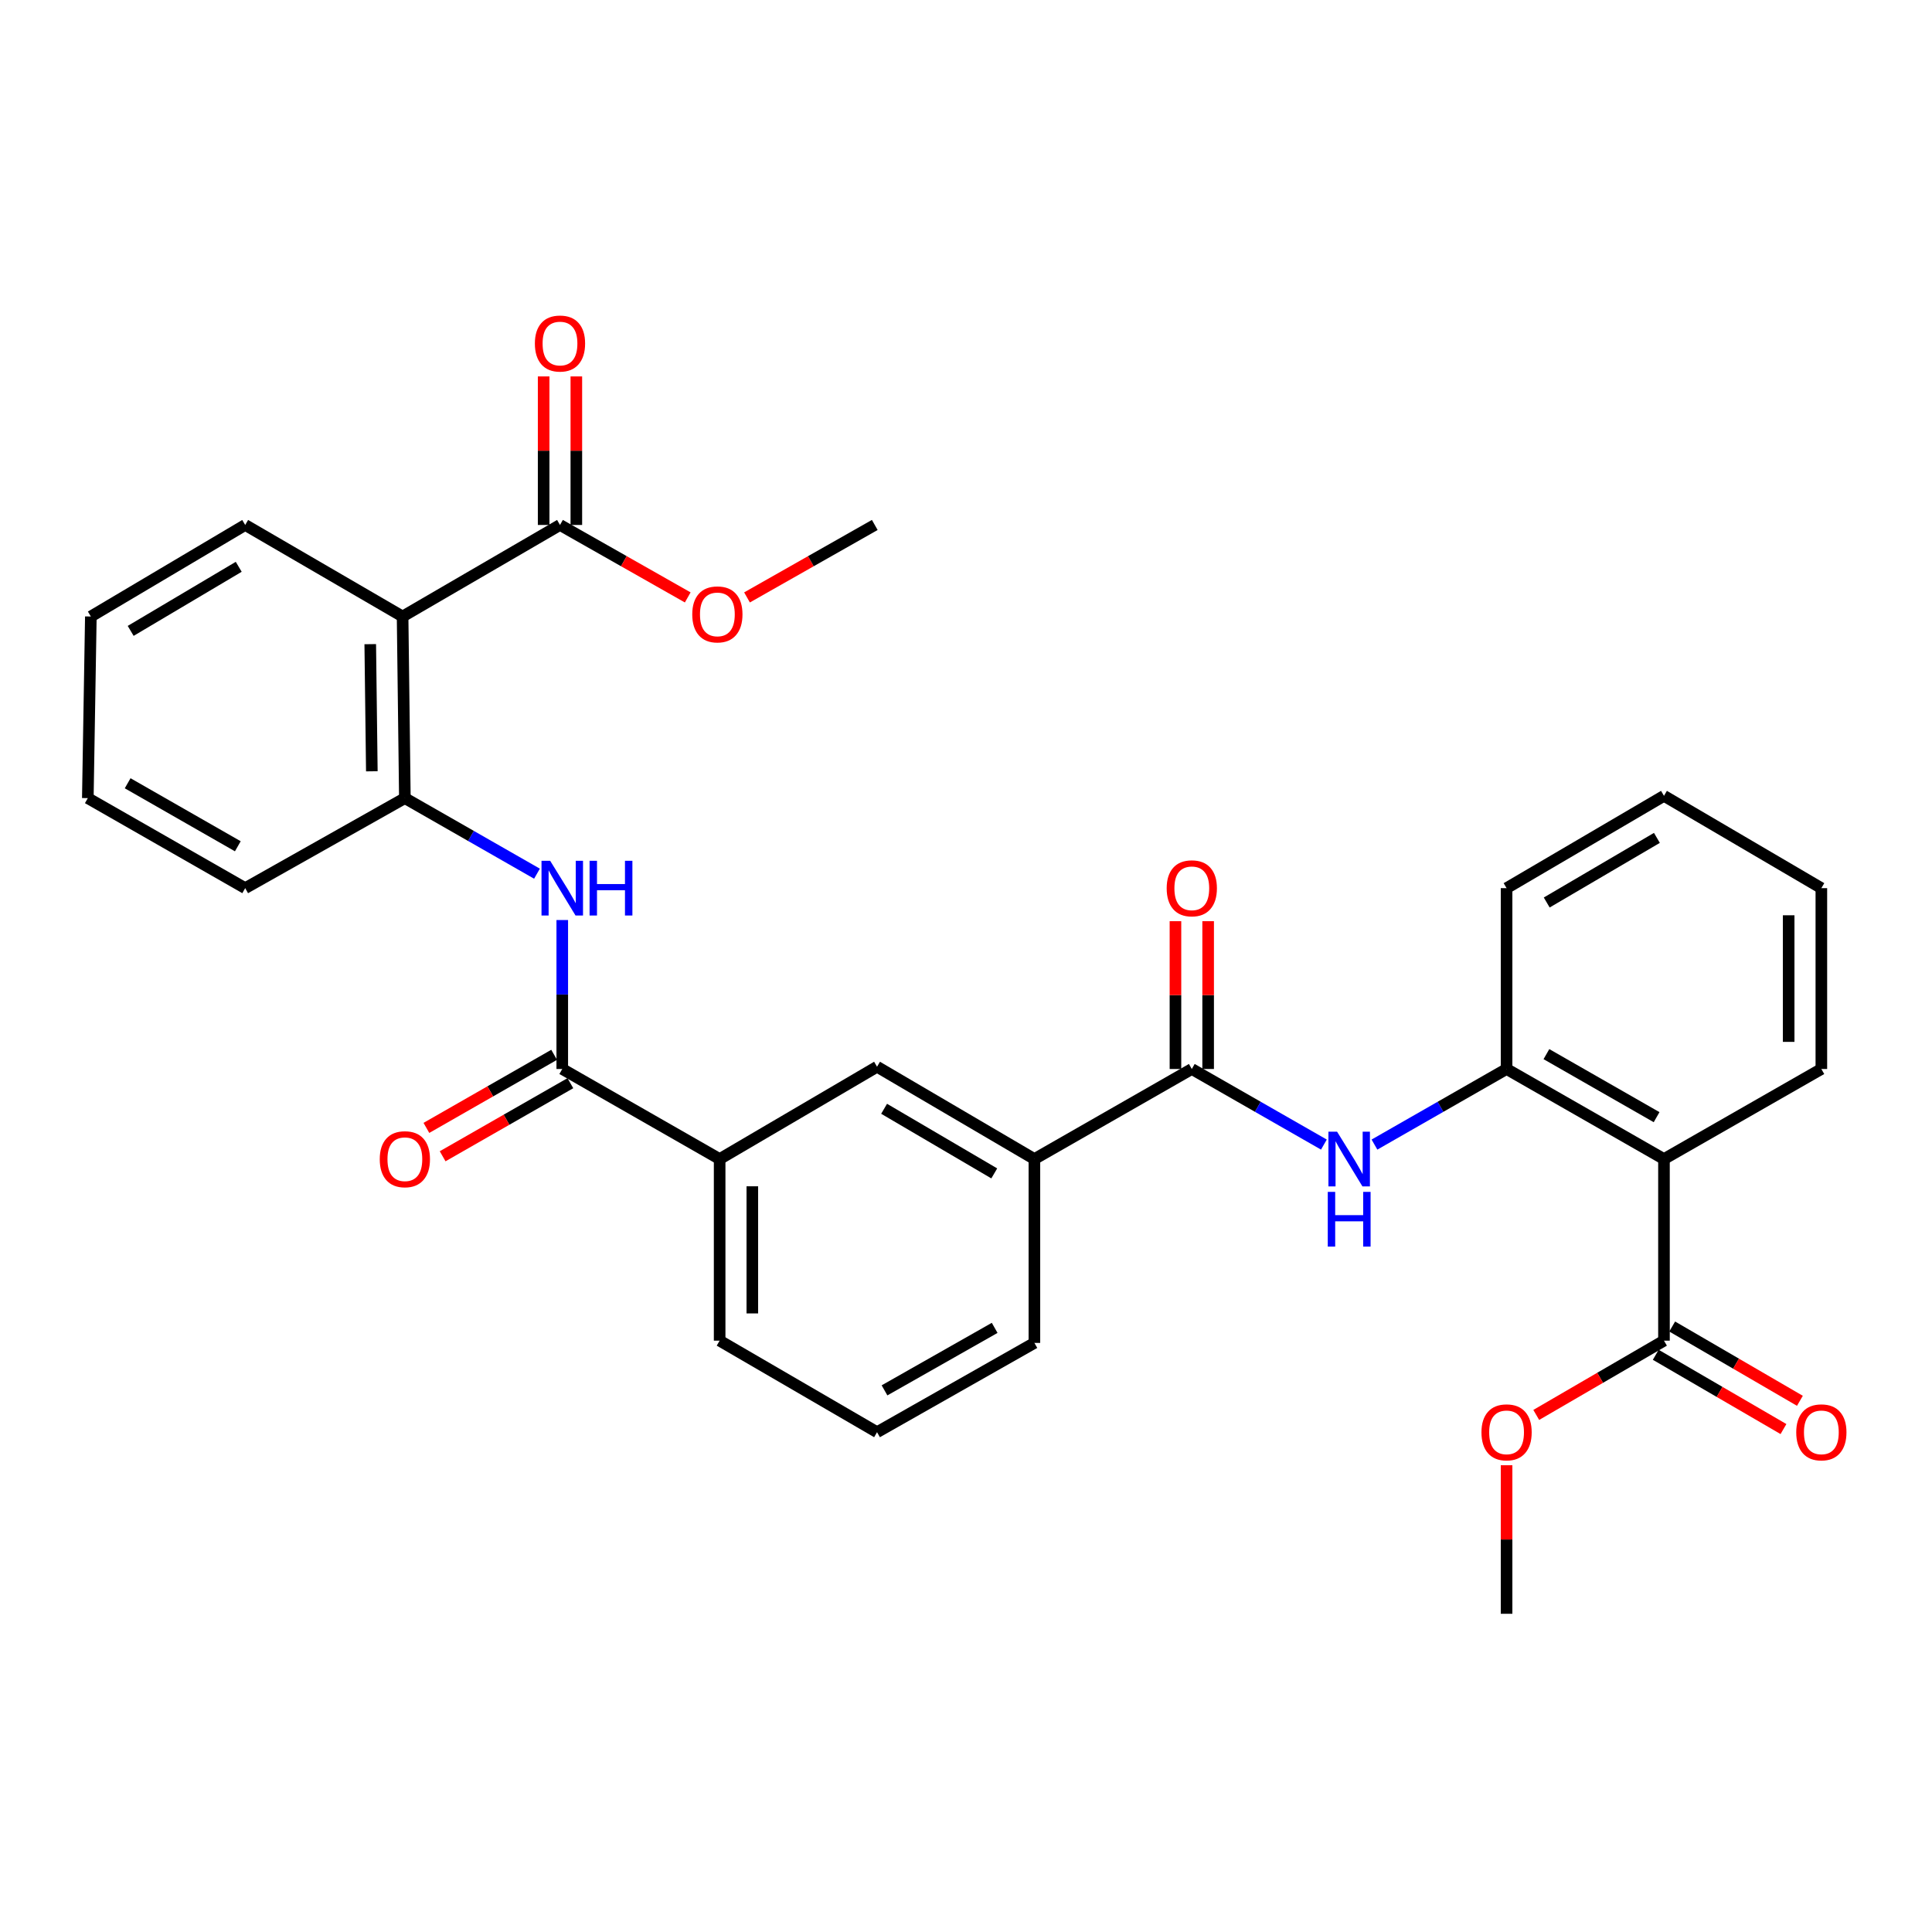 <?xml version='1.0' encoding='iso-8859-1'?>
<svg version='1.1' baseProfile='full'
              xmlns='http://www.w3.org/2000/svg'
                      xmlns:rdkit='http://www.rdkit.org/xml'
                      xmlns:xlink='http://www.w3.org/1999/xlink'
                  xml:space='preserve'
width='1000px' height='1000px' viewBox='0 0 1000 1000'>
<!-- END OF HEADER -->
<rect style='opacity:1.0;fill:#FFFFFF;stroke:none' width='1000' height='1000' x='0' y='0'> </rect>
<path class='bond-6' d='M 208.383,319.103 L 209.558,413.111' style='fill:none;fill-rule:evenodd;stroke:#000000;stroke-width:6px;stroke-linecap:butt;stroke-linejoin:miter;stroke-opacity:1' />
<path class='bond-6' d='M 191.64,333.415 L 192.463,399.221' style='fill:none;fill-rule:evenodd;stroke:#000000;stroke-width:6px;stroke-linecap:butt;stroke-linejoin:miter;stroke-opacity:1' />
<path class='bond-7' d='M 208.383,319.103 L 289.851,271.718' style='fill:none;fill-rule:evenodd;stroke:#000000;stroke-width:6px;stroke-linecap:butt;stroke-linejoin:miter;stroke-opacity:1' />
<path class='bond-19' d='M 208.383,319.103 L 126.914,271.718' style='fill:none;fill-rule:evenodd;stroke:#000000;stroke-width:6px;stroke-linecap:butt;stroke-linejoin:miter;stroke-opacity:1' />
<path class='bond-0' d='M 861.27,599.924 L 779.801,553.31' style='fill:none;fill-rule:evenodd;stroke:#000000;stroke-width:6px;stroke-linecap:butt;stroke-linejoin:miter;stroke-opacity:1' />
<path class='bond-0' d='M 857.452,578.246 L 800.424,545.616' style='fill:none;fill-rule:evenodd;stroke:#000000;stroke-width:6px;stroke-linecap:butt;stroke-linejoin:miter;stroke-opacity:1' />
<path class='bond-8' d='M 861.27,599.924 L 861.27,693.923' style='fill:none;fill-rule:evenodd;stroke:#000000;stroke-width:6px;stroke-linecap:butt;stroke-linejoin:miter;stroke-opacity:1' />
<path class='bond-18' d='M 861.27,599.924 L 942.729,553.31' style='fill:none;fill-rule:evenodd;stroke:#000000;stroke-width:6px;stroke-linecap:butt;stroke-linejoin:miter;stroke-opacity:1' />
<path class='bond-1' d='M 291.026,553.31 L 291.026,514.758' style='fill:none;fill-rule:evenodd;stroke:#000000;stroke-width:6px;stroke-linecap:butt;stroke-linejoin:miter;stroke-opacity:1' />
<path class='bond-1' d='M 291.026,514.758 L 291.026,476.206' style='fill:none;fill-rule:evenodd;stroke:#0000FF;stroke-width:6px;stroke-linecap:butt;stroke-linejoin:miter;stroke-opacity:1' />
<path class='bond-9' d='M 291.026,553.31 L 372.486,599.924' style='fill:none;fill-rule:evenodd;stroke:#000000;stroke-width:6px;stroke-linecap:butt;stroke-linejoin:miter;stroke-opacity:1' />
<path class='bond-13' d='M 286.825,545.967 L 253.764,564.884' style='fill:none;fill-rule:evenodd;stroke:#000000;stroke-width:6px;stroke-linecap:butt;stroke-linejoin:miter;stroke-opacity:1' />
<path class='bond-13' d='M 253.764,564.884 L 220.703,583.8' style='fill:none;fill-rule:evenodd;stroke:#FF0000;stroke-width:6px;stroke-linecap:butt;stroke-linejoin:miter;stroke-opacity:1' />
<path class='bond-13' d='M 295.228,560.653 L 262.167,579.569' style='fill:none;fill-rule:evenodd;stroke:#000000;stroke-width:6px;stroke-linecap:butt;stroke-linejoin:miter;stroke-opacity:1' />
<path class='bond-13' d='M 262.167,579.569 L 229.106,598.486' style='fill:none;fill-rule:evenodd;stroke:#FF0000;stroke-width:6px;stroke-linecap:butt;stroke-linejoin:miter;stroke-opacity:1' />
<path class='bond-2' d='M 616.873,553.31 L 535.404,599.924' style='fill:none;fill-rule:evenodd;stroke:#000000;stroke-width:6px;stroke-linecap:butt;stroke-linejoin:miter;stroke-opacity:1' />
<path class='bond-4' d='M 616.873,553.31 L 651.06,572.873' style='fill:none;fill-rule:evenodd;stroke:#000000;stroke-width:6px;stroke-linecap:butt;stroke-linejoin:miter;stroke-opacity:1' />
<path class='bond-4' d='M 651.06,572.873 L 685.246,592.436' style='fill:none;fill-rule:evenodd;stroke:#0000FF;stroke-width:6px;stroke-linecap:butt;stroke-linejoin:miter;stroke-opacity:1' />
<path class='bond-12' d='M 625.333,553.31 L 625.333,515.058' style='fill:none;fill-rule:evenodd;stroke:#000000;stroke-width:6px;stroke-linecap:butt;stroke-linejoin:miter;stroke-opacity:1' />
<path class='bond-12' d='M 625.333,515.058 L 625.333,476.806' style='fill:none;fill-rule:evenodd;stroke:#FF0000;stroke-width:6px;stroke-linecap:butt;stroke-linejoin:miter;stroke-opacity:1' />
<path class='bond-12' d='M 608.413,553.31 L 608.413,515.058' style='fill:none;fill-rule:evenodd;stroke:#000000;stroke-width:6px;stroke-linecap:butt;stroke-linejoin:miter;stroke-opacity:1' />
<path class='bond-12' d='M 608.413,515.058 L 608.413,476.806' style='fill:none;fill-rule:evenodd;stroke:#FF0000;stroke-width:6px;stroke-linecap:butt;stroke-linejoin:miter;stroke-opacity:1' />
<path class='bond-3' d='M 277.94,452.221 L 243.749,432.666' style='fill:none;fill-rule:evenodd;stroke:#0000FF;stroke-width:6px;stroke-linecap:butt;stroke-linejoin:miter;stroke-opacity:1' />
<path class='bond-3' d='M 243.749,432.666 L 209.558,413.111' style='fill:none;fill-rule:evenodd;stroke:#000000;stroke-width:6px;stroke-linecap:butt;stroke-linejoin:miter;stroke-opacity:1' />
<path class='bond-5' d='M 711.419,592.436 L 745.61,572.873' style='fill:none;fill-rule:evenodd;stroke:#0000FF;stroke-width:6px;stroke-linecap:butt;stroke-linejoin:miter;stroke-opacity:1' />
<path class='bond-5' d='M 745.61,572.873 L 779.801,553.31' style='fill:none;fill-rule:evenodd;stroke:#000000;stroke-width:6px;stroke-linecap:butt;stroke-linejoin:miter;stroke-opacity:1' />
<path class='bond-20' d='M 779.801,553.31 L 779.801,459.706' style='fill:none;fill-rule:evenodd;stroke:#000000;stroke-width:6px;stroke-linecap:butt;stroke-linejoin:miter;stroke-opacity:1' />
<path class='bond-21' d='M 209.558,413.111 L 126.914,459.706' style='fill:none;fill-rule:evenodd;stroke:#000000;stroke-width:6px;stroke-linecap:butt;stroke-linejoin:miter;stroke-opacity:1' />
<path class='bond-14' d='M 298.311,271.718 L 298.311,233.278' style='fill:none;fill-rule:evenodd;stroke:#000000;stroke-width:6px;stroke-linecap:butt;stroke-linejoin:miter;stroke-opacity:1' />
<path class='bond-14' d='M 298.311,233.278 L 298.311,194.838' style='fill:none;fill-rule:evenodd;stroke:#FF0000;stroke-width:6px;stroke-linecap:butt;stroke-linejoin:miter;stroke-opacity:1' />
<path class='bond-14' d='M 281.391,271.718 L 281.391,233.278' style='fill:none;fill-rule:evenodd;stroke:#000000;stroke-width:6px;stroke-linecap:butt;stroke-linejoin:miter;stroke-opacity:1' />
<path class='bond-14' d='M 281.391,233.278 L 281.391,194.838' style='fill:none;fill-rule:evenodd;stroke:#FF0000;stroke-width:6px;stroke-linecap:butt;stroke-linejoin:miter;stroke-opacity:1' />
<path class='bond-17' d='M 289.851,271.718 L 322.91,290.471' style='fill:none;fill-rule:evenodd;stroke:#000000;stroke-width:6px;stroke-linecap:butt;stroke-linejoin:miter;stroke-opacity:1' />
<path class='bond-17' d='M 322.91,290.471 L 355.969,309.225' style='fill:none;fill-rule:evenodd;stroke:#FF0000;stroke-width:6px;stroke-linecap:butt;stroke-linejoin:miter;stroke-opacity:1' />
<path class='bond-15' d='M 857.017,701.236 L 890.069,720.458' style='fill:none;fill-rule:evenodd;stroke:#000000;stroke-width:6px;stroke-linecap:butt;stroke-linejoin:miter;stroke-opacity:1' />
<path class='bond-15' d='M 890.069,720.458 L 923.12,739.68' style='fill:none;fill-rule:evenodd;stroke:#FF0000;stroke-width:6px;stroke-linecap:butt;stroke-linejoin:miter;stroke-opacity:1' />
<path class='bond-15' d='M 865.523,686.61 L 898.575,705.832' style='fill:none;fill-rule:evenodd;stroke:#000000;stroke-width:6px;stroke-linecap:butt;stroke-linejoin:miter;stroke-opacity:1' />
<path class='bond-15' d='M 898.575,705.832 L 931.627,725.054' style='fill:none;fill-rule:evenodd;stroke:#FF0000;stroke-width:6px;stroke-linecap:butt;stroke-linejoin:miter;stroke-opacity:1' />
<path class='bond-16' d='M 861.27,693.923 L 828.214,713.146' style='fill:none;fill-rule:evenodd;stroke:#000000;stroke-width:6px;stroke-linecap:butt;stroke-linejoin:miter;stroke-opacity:1' />
<path class='bond-16' d='M 828.214,713.146 L 795.157,732.368' style='fill:none;fill-rule:evenodd;stroke:#FF0000;stroke-width:6px;stroke-linecap:butt;stroke-linejoin:miter;stroke-opacity:1' />
<path class='bond-11' d='M 372.486,599.924 L 453.954,552.144' style='fill:none;fill-rule:evenodd;stroke:#000000;stroke-width:6px;stroke-linecap:butt;stroke-linejoin:miter;stroke-opacity:1' />
<path class='bond-22' d='M 372.486,599.924 L 372.486,693.923' style='fill:none;fill-rule:evenodd;stroke:#000000;stroke-width:6px;stroke-linecap:butt;stroke-linejoin:miter;stroke-opacity:1' />
<path class='bond-22' d='M 389.405,614.024 L 389.405,679.823' style='fill:none;fill-rule:evenodd;stroke:#000000;stroke-width:6px;stroke-linecap:butt;stroke-linejoin:miter;stroke-opacity:1' />
<path class='bond-10' d='M 535.404,599.924 L 453.954,552.144' style='fill:none;fill-rule:evenodd;stroke:#000000;stroke-width:6px;stroke-linecap:butt;stroke-linejoin:miter;stroke-opacity:1' />
<path class='bond-10' d='M 514.626,607.351 L 457.611,573.905' style='fill:none;fill-rule:evenodd;stroke:#000000;stroke-width:6px;stroke-linecap:butt;stroke-linejoin:miter;stroke-opacity:1' />
<path class='bond-32' d='M 535.404,599.924 L 535.404,695.088' style='fill:none;fill-rule:evenodd;stroke:#000000;stroke-width:6px;stroke-linecap:butt;stroke-linejoin:miter;stroke-opacity:1' />
<path class='bond-26' d='M 779.801,758.408 L 779.801,796.848' style='fill:none;fill-rule:evenodd;stroke:#FF0000;stroke-width:6px;stroke-linecap:butt;stroke-linejoin:miter;stroke-opacity:1' />
<path class='bond-26' d='M 779.801,796.848 L 779.801,835.288' style='fill:none;fill-rule:evenodd;stroke:#000000;stroke-width:6px;stroke-linecap:butt;stroke-linejoin:miter;stroke-opacity:1' />
<path class='bond-25' d='M 386.652,309.226 L 419.716,290.472' style='fill:none;fill-rule:evenodd;stroke:#FF0000;stroke-width:6px;stroke-linecap:butt;stroke-linejoin:miter;stroke-opacity:1' />
<path class='bond-25' d='M 419.716,290.472 L 452.779,271.718' style='fill:none;fill-rule:evenodd;stroke:#000000;stroke-width:6px;stroke-linecap:butt;stroke-linejoin:miter;stroke-opacity:1' />
<path class='bond-33' d='M 942.729,553.31 L 942.729,459.706' style='fill:none;fill-rule:evenodd;stroke:#000000;stroke-width:6px;stroke-linecap:butt;stroke-linejoin:miter;stroke-opacity:1' />
<path class='bond-33' d='M 925.809,539.269 L 925.809,473.747' style='fill:none;fill-rule:evenodd;stroke:#000000;stroke-width:6px;stroke-linecap:butt;stroke-linejoin:miter;stroke-opacity:1' />
<path class='bond-27' d='M 126.914,271.718 L 47.024,319.103' style='fill:none;fill-rule:evenodd;stroke:#000000;stroke-width:6px;stroke-linecap:butt;stroke-linejoin:miter;stroke-opacity:1' />
<path class='bond-27' d='M 123.562,293.378 L 67.639,326.547' style='fill:none;fill-rule:evenodd;stroke:#000000;stroke-width:6px;stroke-linecap:butt;stroke-linejoin:miter;stroke-opacity:1' />
<path class='bond-30' d='M 779.801,459.706 L 861.27,411.926' style='fill:none;fill-rule:evenodd;stroke:#000000;stroke-width:6px;stroke-linecap:butt;stroke-linejoin:miter;stroke-opacity:1' />
<path class='bond-30' d='M 800.581,467.134 L 857.609,433.688' style='fill:none;fill-rule:evenodd;stroke:#000000;stroke-width:6px;stroke-linecap:butt;stroke-linejoin:miter;stroke-opacity:1' />
<path class='bond-31' d='M 126.914,459.706 L 45.455,413.111' style='fill:none;fill-rule:evenodd;stroke:#000000;stroke-width:6px;stroke-linecap:butt;stroke-linejoin:miter;stroke-opacity:1' />
<path class='bond-31' d='M 123.096,438.03 L 66.074,405.413' style='fill:none;fill-rule:evenodd;stroke:#000000;stroke-width:6px;stroke-linecap:butt;stroke-linejoin:miter;stroke-opacity:1' />
<path class='bond-24' d='M 372.486,693.923 L 453.954,741.298' style='fill:none;fill-rule:evenodd;stroke:#000000;stroke-width:6px;stroke-linecap:butt;stroke-linejoin:miter;stroke-opacity:1' />
<path class='bond-23' d='M 535.404,695.088 L 453.954,741.298' style='fill:none;fill-rule:evenodd;stroke:#000000;stroke-width:6px;stroke-linecap:butt;stroke-linejoin:miter;stroke-opacity:1' />
<path class='bond-23' d='M 514.838,687.303 L 457.823,719.65' style='fill:none;fill-rule:evenodd;stroke:#000000;stroke-width:6px;stroke-linecap:butt;stroke-linejoin:miter;stroke-opacity:1' />
<path class='bond-29' d='M 47.024,319.103 L 45.455,413.111' style='fill:none;fill-rule:evenodd;stroke:#000000;stroke-width:6px;stroke-linecap:butt;stroke-linejoin:miter;stroke-opacity:1' />
<path class='bond-28' d='M 942.729,459.706 L 861.27,411.926' style='fill:none;fill-rule:evenodd;stroke:#000000;stroke-width:6px;stroke-linecap:butt;stroke-linejoin:miter;stroke-opacity:1' />
<path  class='atom-4' d='M 284.766 445.546
L 294.046 460.546
Q 294.966 462.026, 296.446 464.706
Q 297.926 467.386, 298.006 467.546
L 298.006 445.546
L 301.766 445.546
L 301.766 473.866
L 297.886 473.866
L 287.926 457.466
Q 286.766 455.546, 285.526 453.346
Q 284.326 451.146, 283.966 450.466
L 283.966 473.866
L 280.286 473.866
L 280.286 445.546
L 284.766 445.546
' fill='#0000FF'/>
<path  class='atom-4' d='M 305.166 445.546
L 309.006 445.546
L 309.006 457.586
L 323.486 457.586
L 323.486 445.546
L 327.326 445.546
L 327.326 473.866
L 323.486 473.866
L 323.486 460.786
L 309.006 460.786
L 309.006 473.866
L 305.166 473.866
L 305.166 445.546
' fill='#0000FF'/>
<path  class='atom-5' d='M 692.072 585.764
L 701.352 600.764
Q 702.272 602.244, 703.752 604.924
Q 705.232 607.604, 705.312 607.764
L 705.312 585.764
L 709.072 585.764
L 709.072 614.084
L 705.192 614.084
L 695.232 597.684
Q 694.072 595.764, 692.832 593.564
Q 691.632 591.364, 691.272 590.684
L 691.272 614.084
L 687.592 614.084
L 687.592 585.764
L 692.072 585.764
' fill='#0000FF'/>
<path  class='atom-5' d='M 687.252 616.916
L 691.092 616.916
L 691.092 628.956
L 705.572 628.956
L 705.572 616.916
L 709.412 616.916
L 709.412 645.236
L 705.572 645.236
L 705.572 632.156
L 691.092 632.156
L 691.092 645.236
L 687.252 645.236
L 687.252 616.916
' fill='#0000FF'/>
<path  class='atom-13' d='M 603.873 459.786
Q 603.873 452.986, 607.233 449.186
Q 610.593 445.386, 616.873 445.386
Q 623.153 445.386, 626.513 449.186
Q 629.873 452.986, 629.873 459.786
Q 629.873 466.666, 626.473 470.586
Q 623.073 474.466, 616.873 474.466
Q 610.633 474.466, 607.233 470.586
Q 603.873 466.706, 603.873 459.786
M 616.873 471.266
Q 621.193 471.266, 623.513 468.386
Q 625.873 465.466, 625.873 459.786
Q 625.873 454.226, 623.513 451.426
Q 621.193 448.586, 616.873 448.586
Q 612.553 448.586, 610.193 451.386
Q 607.873 454.186, 607.873 459.786
Q 607.873 465.506, 610.193 468.386
Q 612.553 471.266, 616.873 471.266
' fill='#FF0000'/>
<path  class='atom-14' d='M 196.558 600.004
Q 196.558 593.204, 199.918 589.404
Q 203.278 585.604, 209.558 585.604
Q 215.838 585.604, 219.198 589.404
Q 222.558 593.204, 222.558 600.004
Q 222.558 606.884, 219.158 610.804
Q 215.758 614.684, 209.558 614.684
Q 203.318 614.684, 199.918 610.804
Q 196.558 606.924, 196.558 600.004
M 209.558 611.484
Q 213.878 611.484, 216.198 608.604
Q 218.558 605.684, 218.558 600.004
Q 218.558 594.444, 216.198 591.644
Q 213.878 588.804, 209.558 588.804
Q 205.238 588.804, 202.878 591.604
Q 200.558 594.404, 200.558 600.004
Q 200.558 605.724, 202.878 608.604
Q 205.238 611.484, 209.558 611.484
' fill='#FF0000'/>
<path  class='atom-15' d='M 276.851 177.808
Q 276.851 171.008, 280.211 167.208
Q 283.571 163.408, 289.851 163.408
Q 296.131 163.408, 299.491 167.208
Q 302.851 171.008, 302.851 177.808
Q 302.851 184.688, 299.451 188.608
Q 296.051 192.488, 289.851 192.488
Q 283.611 192.488, 280.211 188.608
Q 276.851 184.728, 276.851 177.808
M 289.851 189.288
Q 294.171 189.288, 296.491 186.408
Q 298.851 183.488, 298.851 177.808
Q 298.851 172.248, 296.491 169.448
Q 294.171 166.608, 289.851 166.608
Q 285.531 166.608, 283.171 169.408
Q 280.851 172.208, 280.851 177.808
Q 280.851 183.528, 283.171 186.408
Q 285.531 189.288, 289.851 189.288
' fill='#FF0000'/>
<path  class='atom-16' d='M 929.729 741.378
Q 929.729 734.578, 933.089 730.778
Q 936.449 726.978, 942.729 726.978
Q 949.009 726.978, 952.369 730.778
Q 955.729 734.578, 955.729 741.378
Q 955.729 748.258, 952.329 752.178
Q 948.929 756.058, 942.729 756.058
Q 936.489 756.058, 933.089 752.178
Q 929.729 748.298, 929.729 741.378
M 942.729 752.858
Q 947.049 752.858, 949.369 749.978
Q 951.729 747.058, 951.729 741.378
Q 951.729 735.818, 949.369 733.018
Q 947.049 730.178, 942.729 730.178
Q 938.409 730.178, 936.049 732.978
Q 933.729 735.778, 933.729 741.378
Q 933.729 747.098, 936.049 749.978
Q 938.409 752.858, 942.729 752.858
' fill='#FF0000'/>
<path  class='atom-17' d='M 766.801 741.378
Q 766.801 734.578, 770.161 730.778
Q 773.521 726.978, 779.801 726.978
Q 786.081 726.978, 789.441 730.778
Q 792.801 734.578, 792.801 741.378
Q 792.801 748.258, 789.401 752.178
Q 786.001 756.058, 779.801 756.058
Q 773.561 756.058, 770.161 752.178
Q 766.801 748.298, 766.801 741.378
M 779.801 752.858
Q 784.121 752.858, 786.441 749.978
Q 788.801 747.058, 788.801 741.378
Q 788.801 735.818, 786.441 733.018
Q 784.121 730.178, 779.801 730.178
Q 775.481 730.178, 773.121 732.978
Q 770.801 735.778, 770.801 741.378
Q 770.801 747.098, 773.121 749.978
Q 775.481 752.858, 779.801 752.858
' fill='#FF0000'/>
<path  class='atom-18' d='M 358.311 318.008
Q 358.311 311.208, 361.671 307.408
Q 365.031 303.608, 371.311 303.608
Q 377.591 303.608, 380.951 307.408
Q 384.311 311.208, 384.311 318.008
Q 384.311 324.888, 380.911 328.808
Q 377.511 332.688, 371.311 332.688
Q 365.071 332.688, 361.671 328.808
Q 358.311 324.928, 358.311 318.008
M 371.311 329.488
Q 375.631 329.488, 377.951 326.608
Q 380.311 323.688, 380.311 318.008
Q 380.311 312.448, 377.951 309.648
Q 375.631 306.808, 371.311 306.808
Q 366.991 306.808, 364.631 309.608
Q 362.311 312.408, 362.311 318.008
Q 362.311 323.728, 364.631 326.608
Q 366.991 329.488, 371.311 329.488
' fill='#FF0000'/>
</svg>
